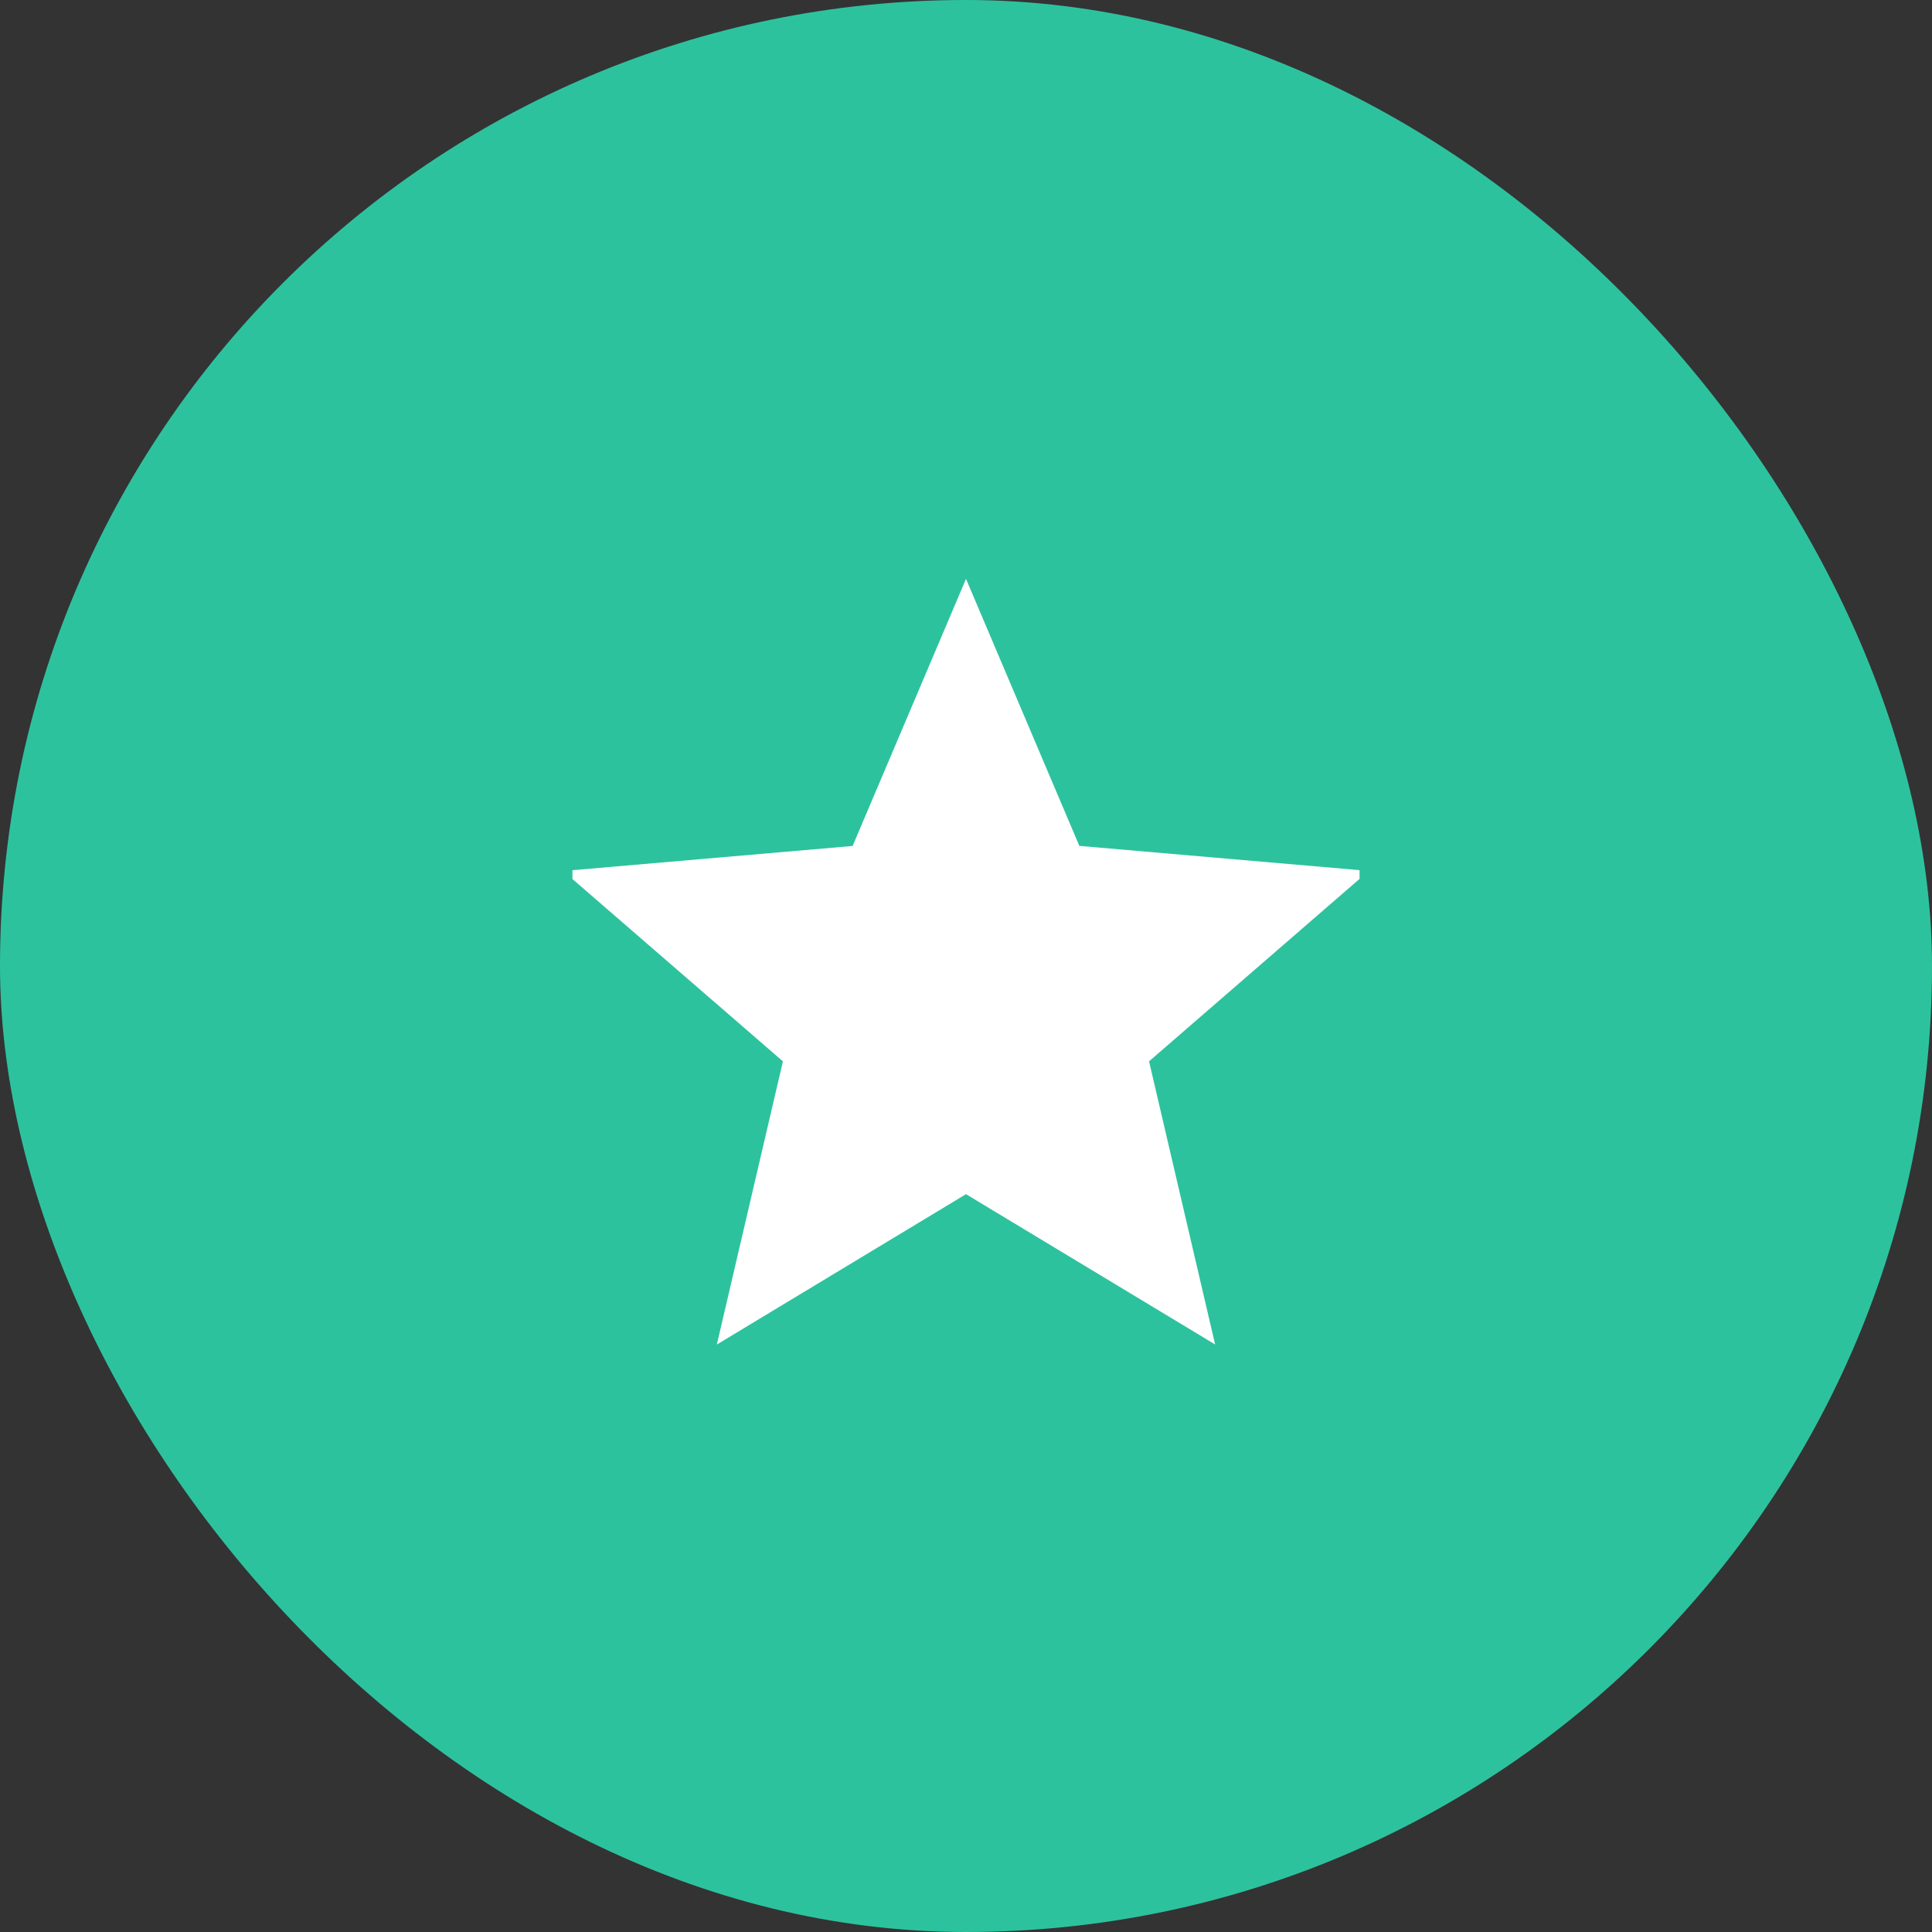 <svg width="54" height="54" viewBox="0 0 54 54" fill="none" xmlns="http://www.w3.org/2000/svg">
<rect x="0" y="0" width="54" height="54" fill="#333333" stroke="none"/>
<rect width="54" height="54" rx="27" fill="#2DC29E"/>
<g clip-path="url(#clip0_106_940)">
<path d="M20.036 37.58L21.883 29.665L15.741 24.345L23.831 23.645L27 16.18L30.168 23.643L38.256 24.343L32.116 29.664L33.963 37.578L27 33.377L20.036 37.58Z" fill="white"/>
</g>
<defs>
<clipPath id="clip0_106_940">
<rect width="22" height="22" fill="white" transform="translate(16 16)"/>
</clipPath>
</defs>
</svg>

